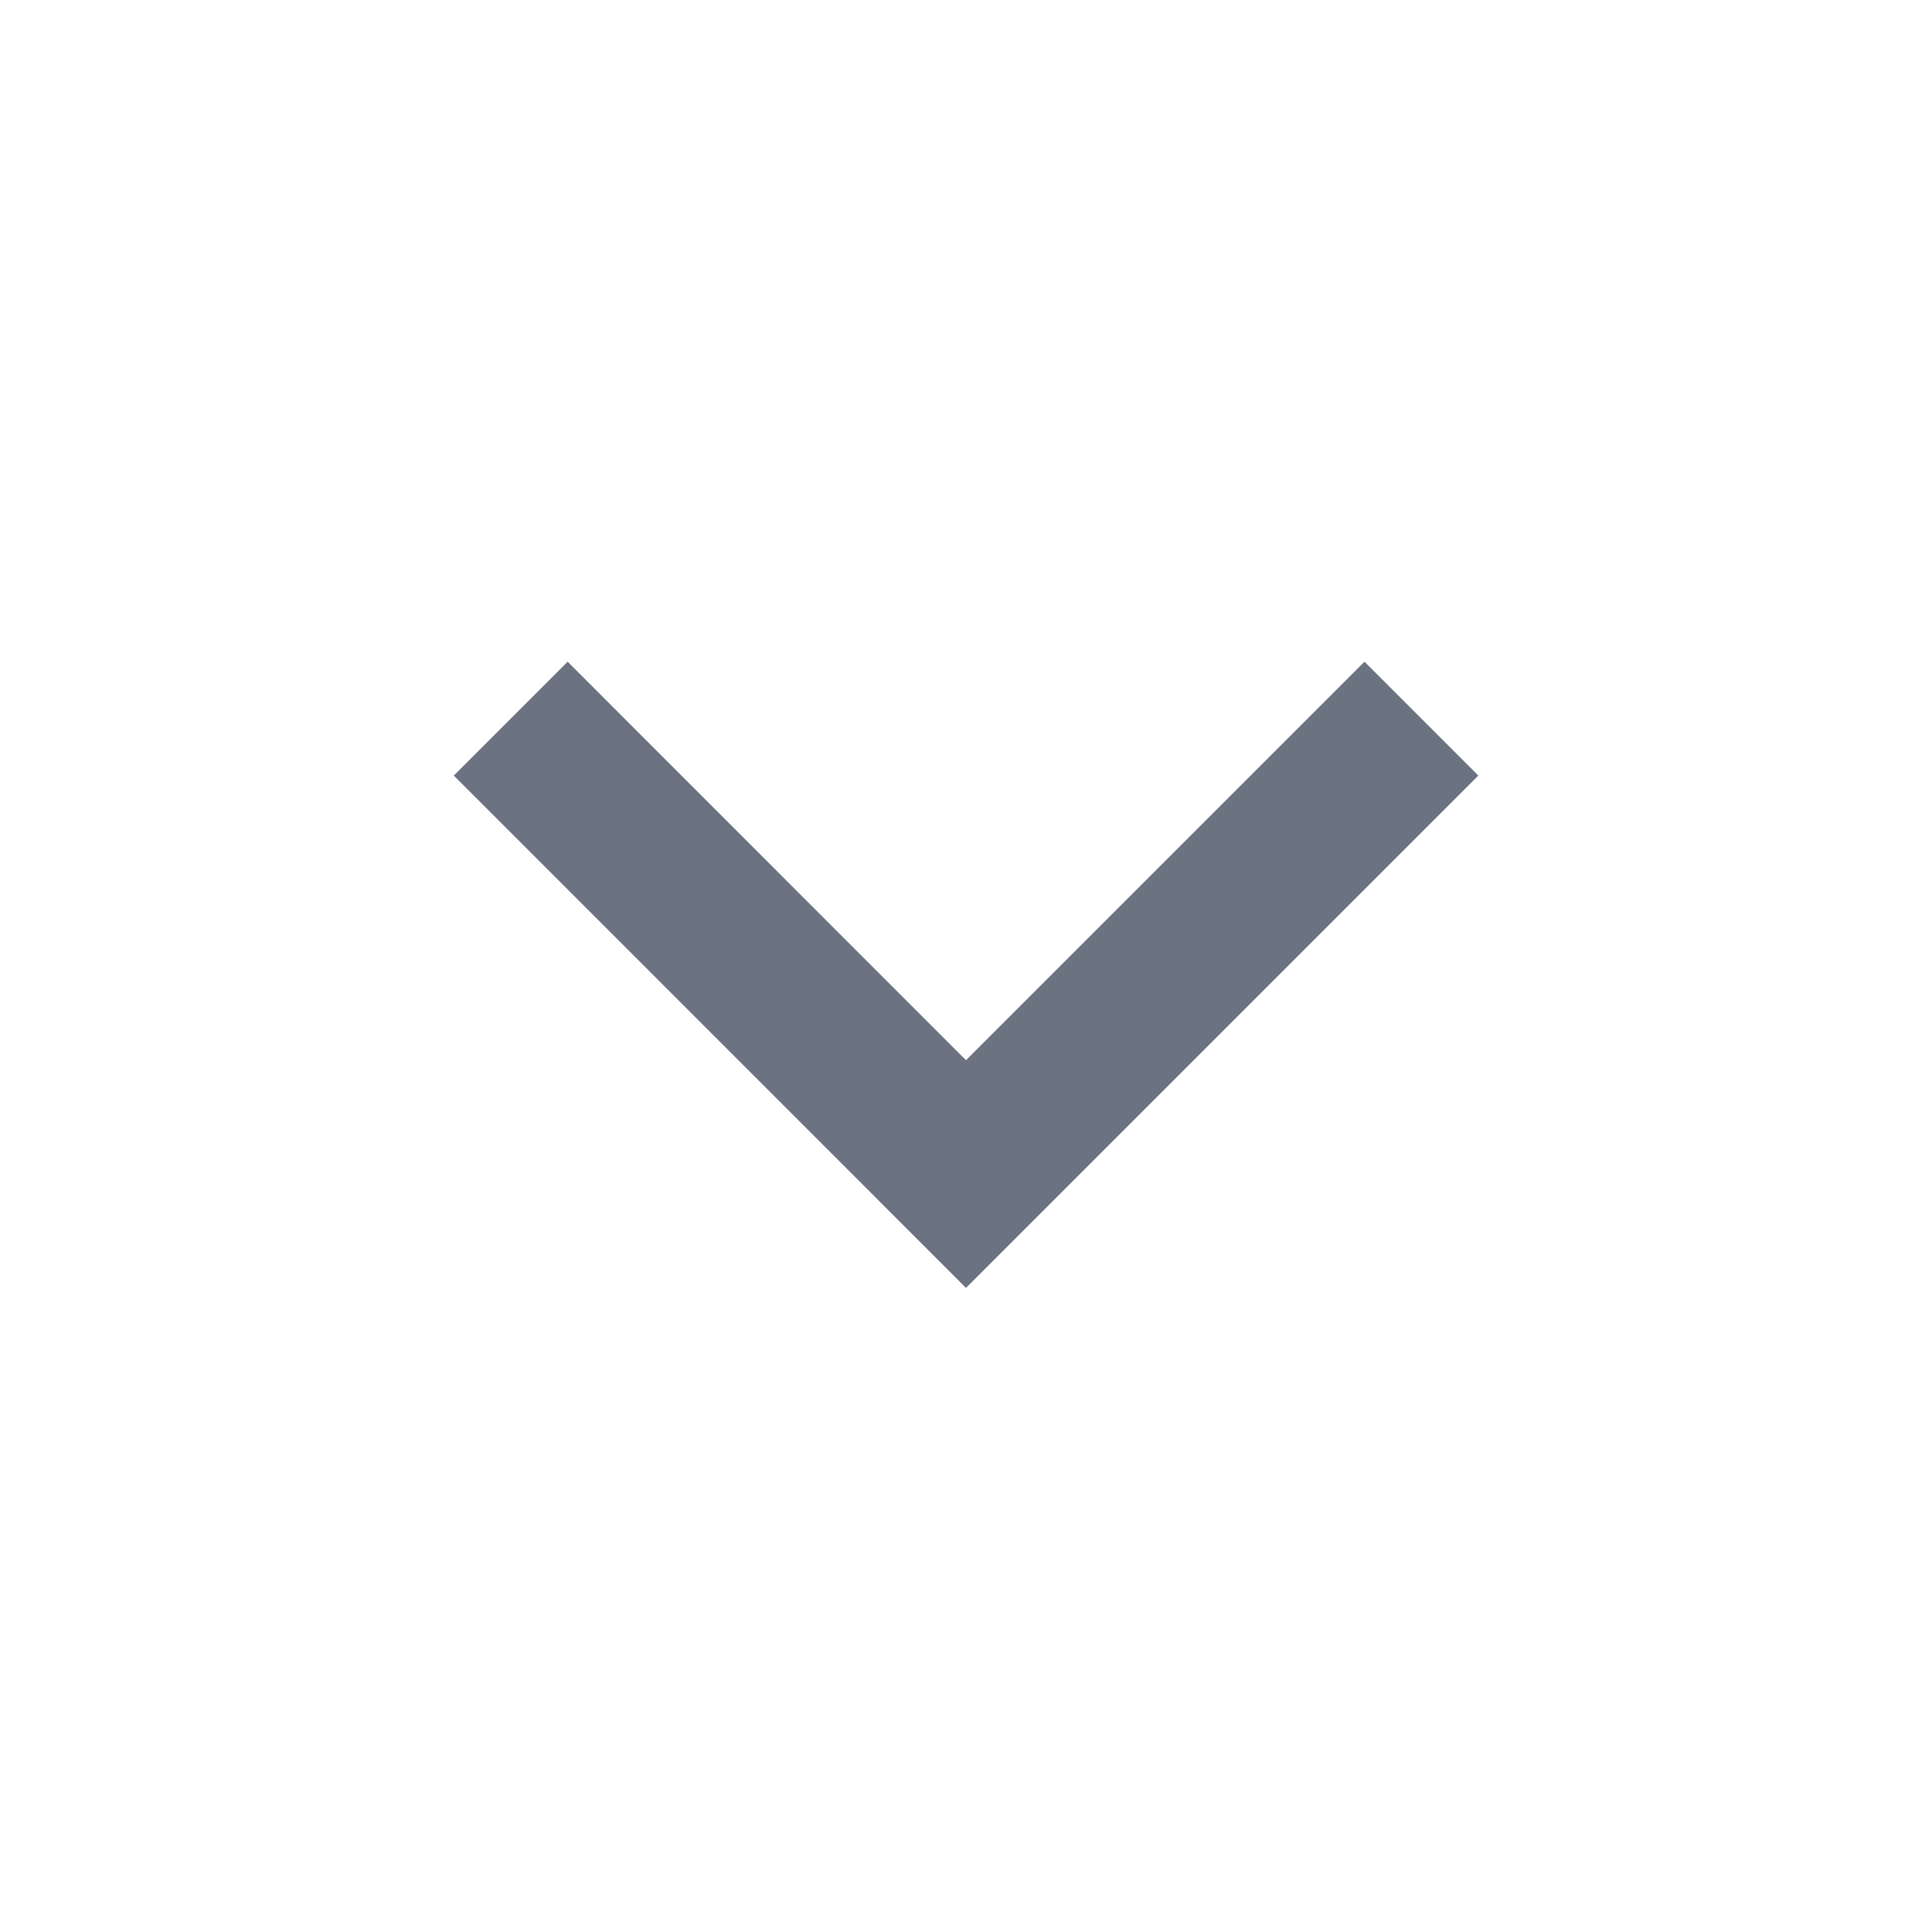 <svg width="16" height="16" viewBox="0 0 16 16" fill="none" xmlns="http://www.w3.org/2000/svg">
<path d="M8 8.78L11.3 5.48L12.243 6.423L8 10.666L3.758 6.423L4.701 5.48L8 8.78Z" fill="#6B7280"/>
</svg>
